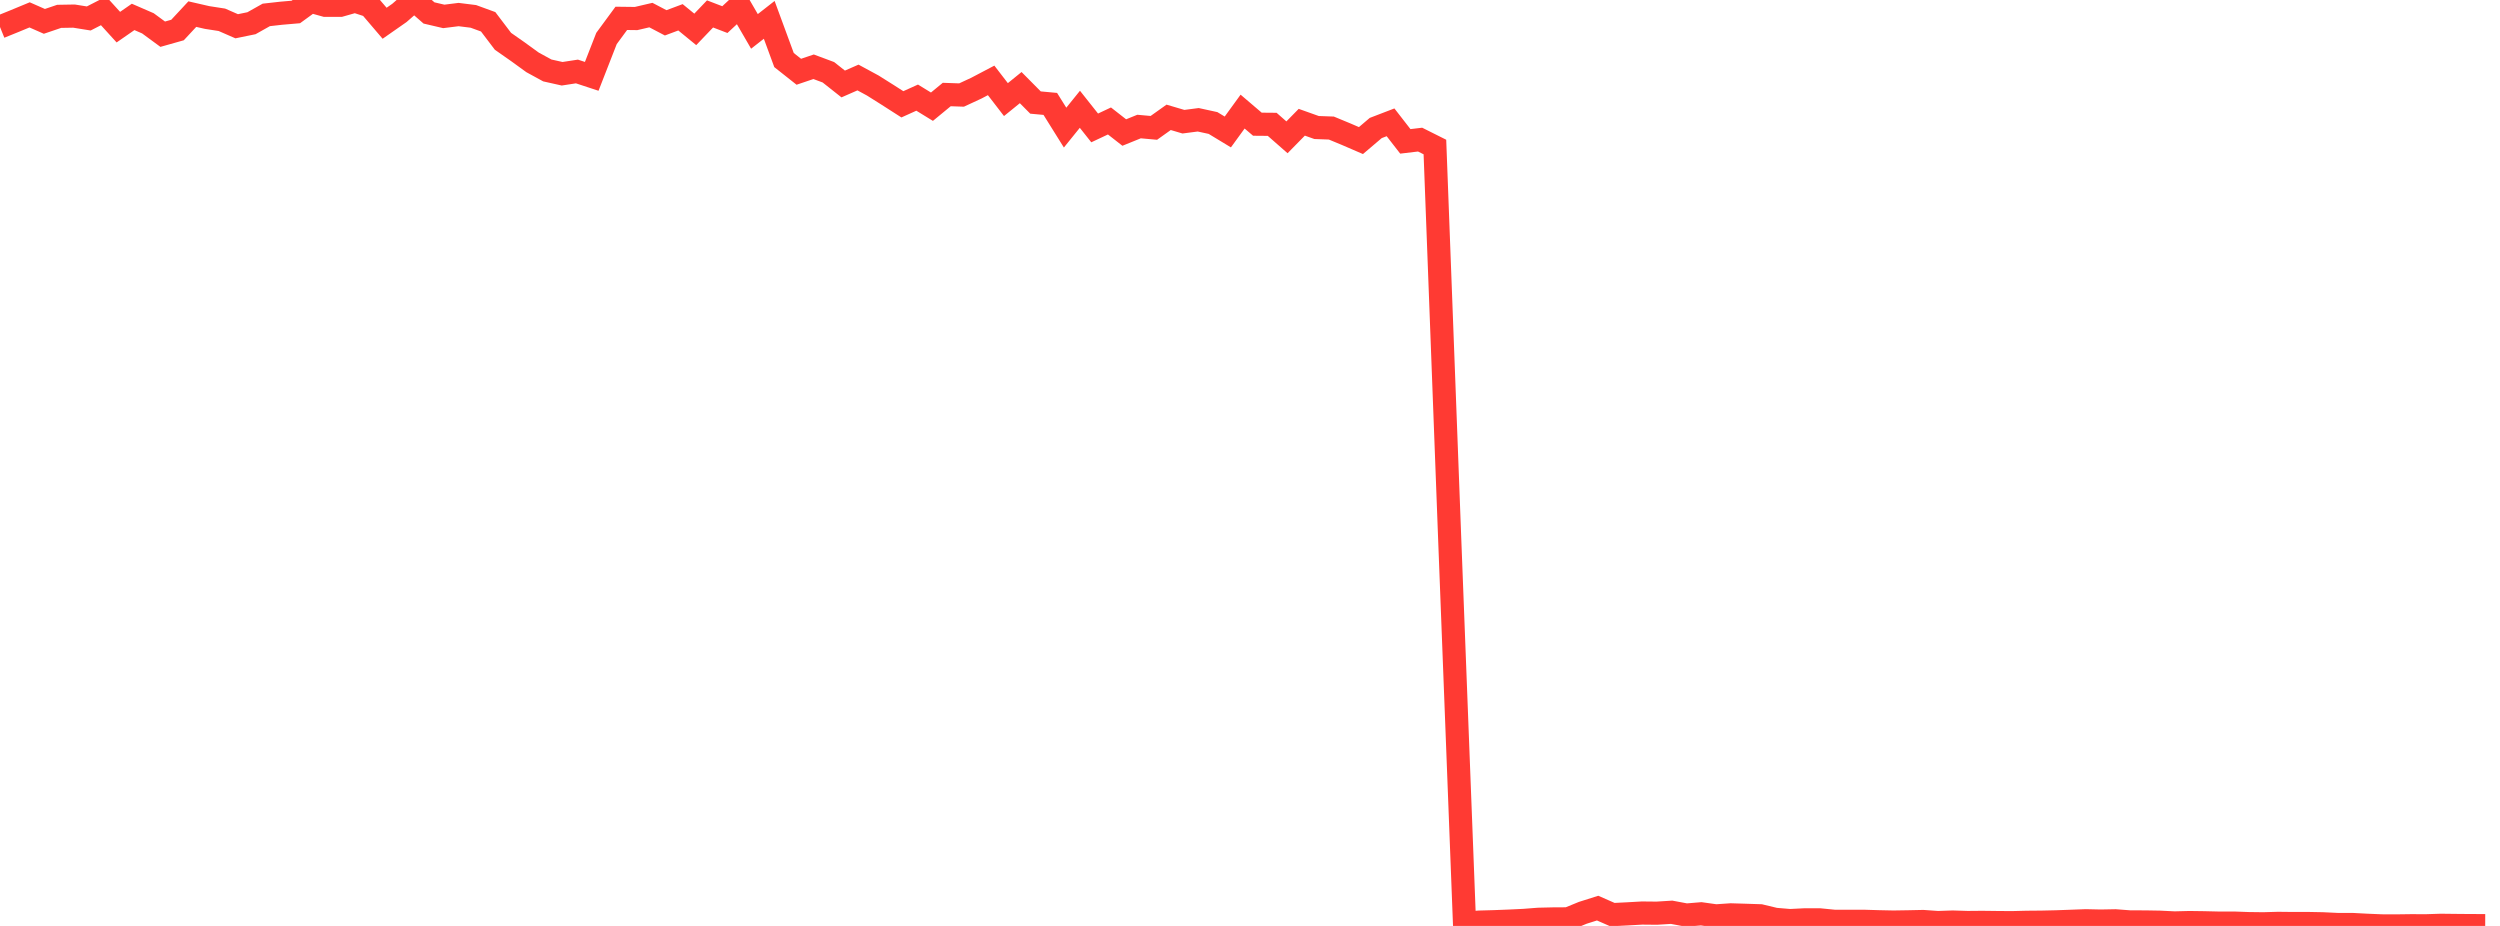 <?xml version="1.0" standalone="no"?>
<!DOCTYPE svg PUBLIC "-//W3C//DTD SVG 1.1//EN" "http://www.w3.org/Graphics/SVG/1.1/DTD/svg11.dtd">

<svg width="135" height="50" viewBox="0 0 135 50" preserveAspectRatio="none" 
  xmlns="http://www.w3.org/2000/svg"
  xmlns:xlink="http://www.w3.org/1999/xlink">


<polyline points="0.0, 1.458 0.799, 1.134 1.598, 0.803 2.396, 1.154 3.195, 0.883 3.994, 0.869 4.793, 0.997 5.592, 0.587 6.391, 1.466 7.189, 0.913 7.988, 1.26 8.787, 1.847 9.586, 1.621 10.385, 0.762 11.183, 0.945 11.982, 1.069 12.781, 1.418 13.58, 1.254 14.379, 0.805 15.178, 0.715 15.976, 0.646 16.775, 0.065 17.574, 0.287 18.373, 0.287 19.172, 0.06 19.97, 0.32 20.769, 1.256 21.568, 0.698 22.367, 0.0 23.166, 0.699 23.964, 0.886 24.763, 0.786 25.562, 0.885 26.361, 1.177 27.16, 2.23 27.959, 2.789 28.757, 3.368 29.556, 3.804 30.355, 3.983 31.154, 3.86 31.953, 4.123 32.751, 2.078 33.55, 0.991 34.349, 1.001 35.148, 0.814 35.947, 1.233 36.746, 0.934 37.544, 1.587 38.343, 0.752 39.142, 1.059 39.941, 0.317 40.74, 1.696 41.538, 1.072 42.337, 3.243 43.136, 3.875 43.935, 3.605 44.734, 3.903 45.533, 4.535 46.331, 4.185 47.13, 4.618 47.929, 5.121 48.728, 5.633 49.527, 5.272 50.325, 5.762 51.124, 5.104 51.923, 5.132 52.722, 4.761 53.521, 4.341 54.32, 5.378 55.118, 4.731 55.917, 5.537 56.716, 5.611 57.515, 6.891 58.314, 5.901 59.112, 6.908 59.911, 6.532 60.71, 7.157 61.509, 6.833 62.308, 6.905 63.107, 6.336 63.905, 6.572 64.704, 6.468 65.503, 6.642 66.302, 7.126 67.101, 6.026 67.899, 6.707 68.698, 6.714 69.497, 7.415 70.296, 6.601 71.095, 6.886 71.893, 6.915 72.692, 7.246 73.491, 7.591 74.29, 6.912 75.089, 6.605 75.888, 7.634 76.686, 7.539 77.485, 7.939 78.284, 29.105 79.083, 49.858 79.882, 49.794 80.68, 49.772 81.479, 49.741 82.278, 49.703 83.077, 49.641 83.876, 49.622 84.675, 49.618 85.473, 49.291 86.272, 49.038 87.071, 49.389 87.87, 49.349 88.669, 49.304 89.467, 49.312 90.266, 49.262 91.065, 49.412 91.864, 49.345 92.663, 49.457 93.462, 49.402 94.26, 49.426 95.059, 49.452 95.858, 49.644 96.657, 49.711 97.456, 49.671 98.254, 49.671 99.053, 49.75 99.852, 49.751 100.651, 49.75 101.45, 49.774 102.249, 49.791 103.047, 49.778 103.846, 49.761 104.645, 49.817 105.444, 49.79 106.243, 49.815 107.041, 49.808 107.84, 49.818 108.639, 49.824 109.438, 49.804 110.237, 49.797 111.036, 49.779 111.834, 49.75 112.633, 49.72 113.432, 49.738 114.231, 49.723 115.03, 49.784 115.828, 49.785 116.627, 49.799 117.426, 49.838 118.225, 49.818 119.024, 49.829 119.822, 49.848 120.621, 49.846 121.42, 49.875 122.219, 49.885 123.018, 49.862 123.817, 49.871 124.615, 49.869 125.414, 49.884 126.213, 49.922 127.012, 49.922 127.811, 49.964 128.609, 49.997 129.408, 50.0 130.207, 49.989 131.006, 49.992 131.805, 49.966 132.604, 49.975 133.402, 49.982 134.201, 49.984" fill="none" stroke="#ff3a33" stroke-width="1.25"/>

</svg>
